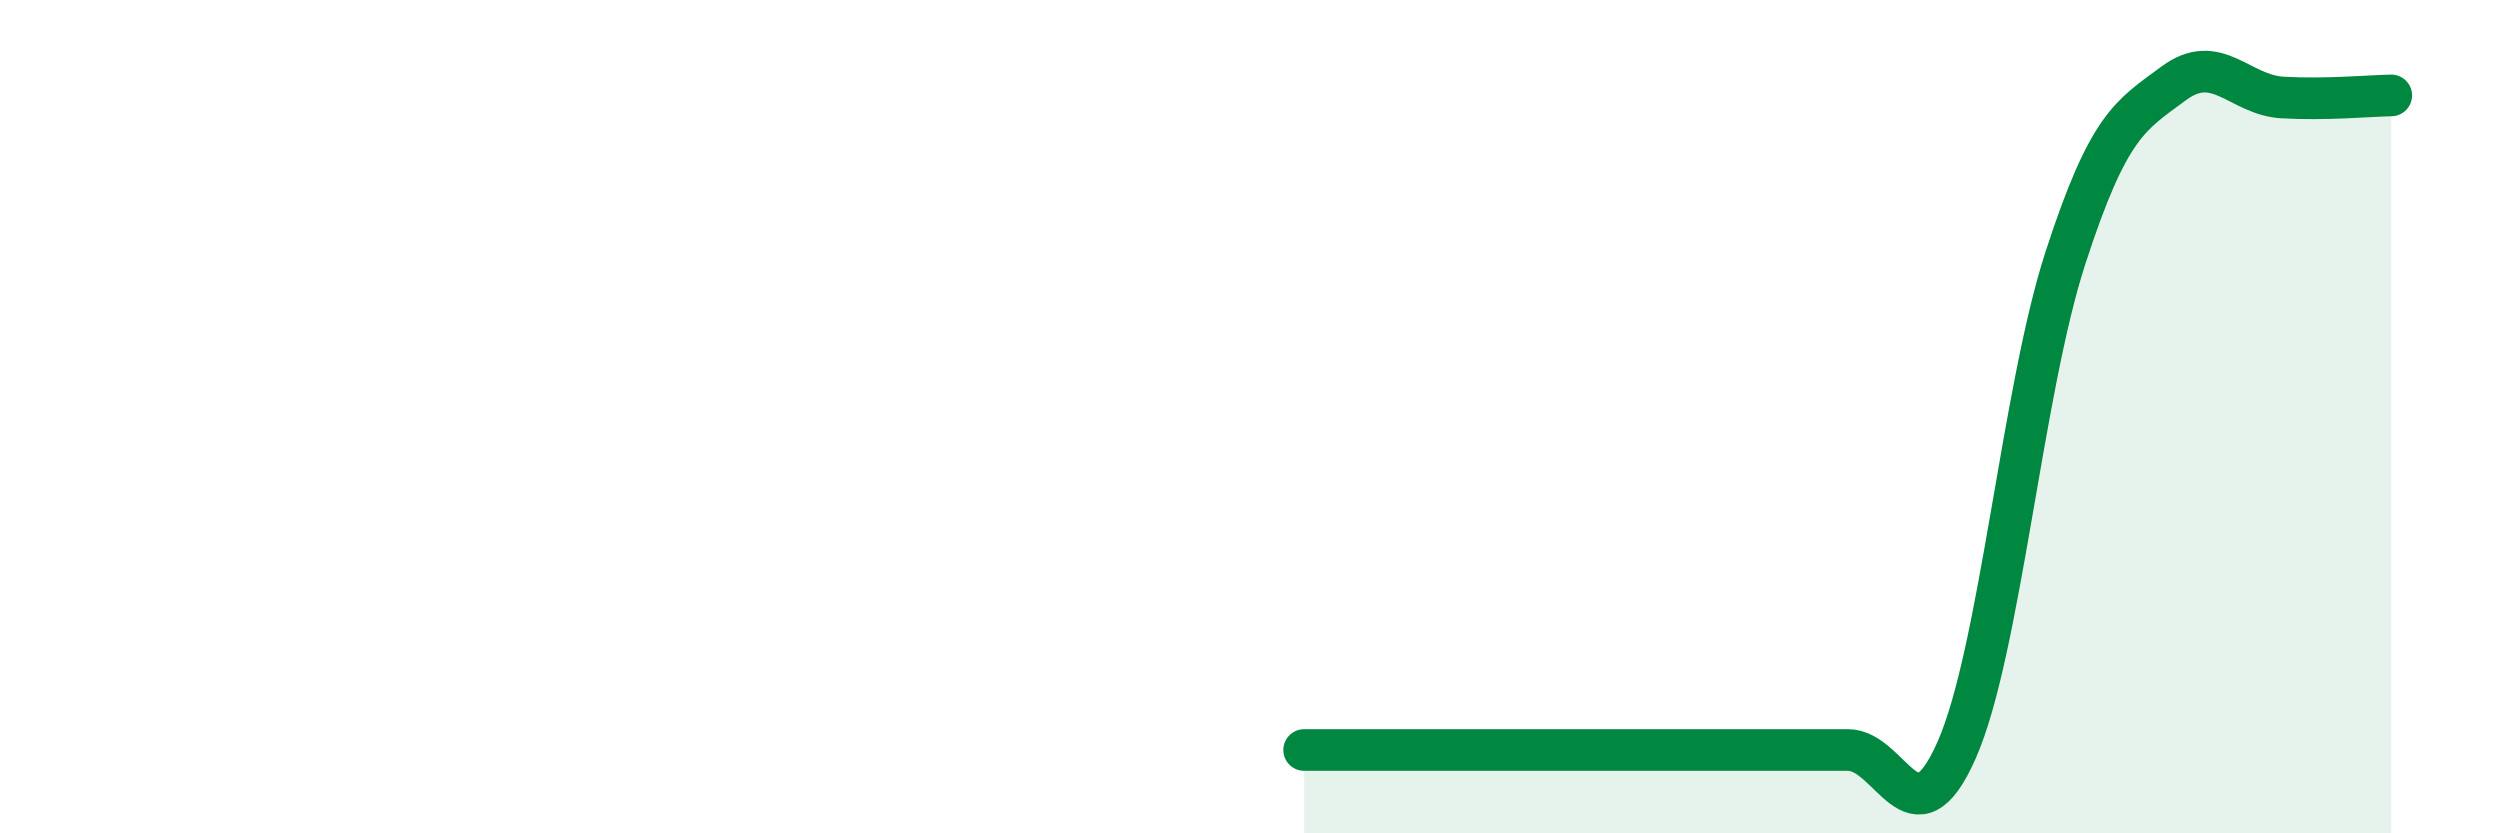 
    <svg width="60" height="20" viewBox="0 0 60 20" xmlns="http://www.w3.org/2000/svg">
      <path
        d="M 31.3,18 C 32.87,18 37.04,18 39.13,18 C 41.22,18 40.7,18 41.74,18 C 42.78,18 43.31,18 44.35,18 C 45.39,18 45.92,20.36 46.96,18 C 48,15.64 48.53,9.39 49.57,6.19 C 50.61,2.99 51.13,2.77 52.17,2 C 53.21,1.23 53.74,2.28 54.78,2.34 C 55.82,2.4 56.87,2.3 57.39,2.29L57.39 20L31.3 20Z"
        fill="#008740"
        opacity="0.1"
        stroke-linecap="round"
        stroke-linejoin="round"
      />
      <path
        d="M 31.3,18 C 32.87,18 37.04,18 39.13,18 C 41.22,18 40.7,18 41.74,18 C 42.78,18 43.31,18 44.35,18 C 45.39,18 45.92,20.36 46.96,18 C 48,15.64 48.53,9.39 49.57,6.19 C 50.61,2.99 51.13,2.77 52.17,2 C 53.21,1.23 53.74,2.28 54.78,2.34 C 55.82,2.4 56.87,2.3 57.39,2.29"
        stroke="#008740"
        stroke-width="1"
        fill="none"
        stroke-linecap="round"
        stroke-linejoin="round"
      />
    </svg>
  